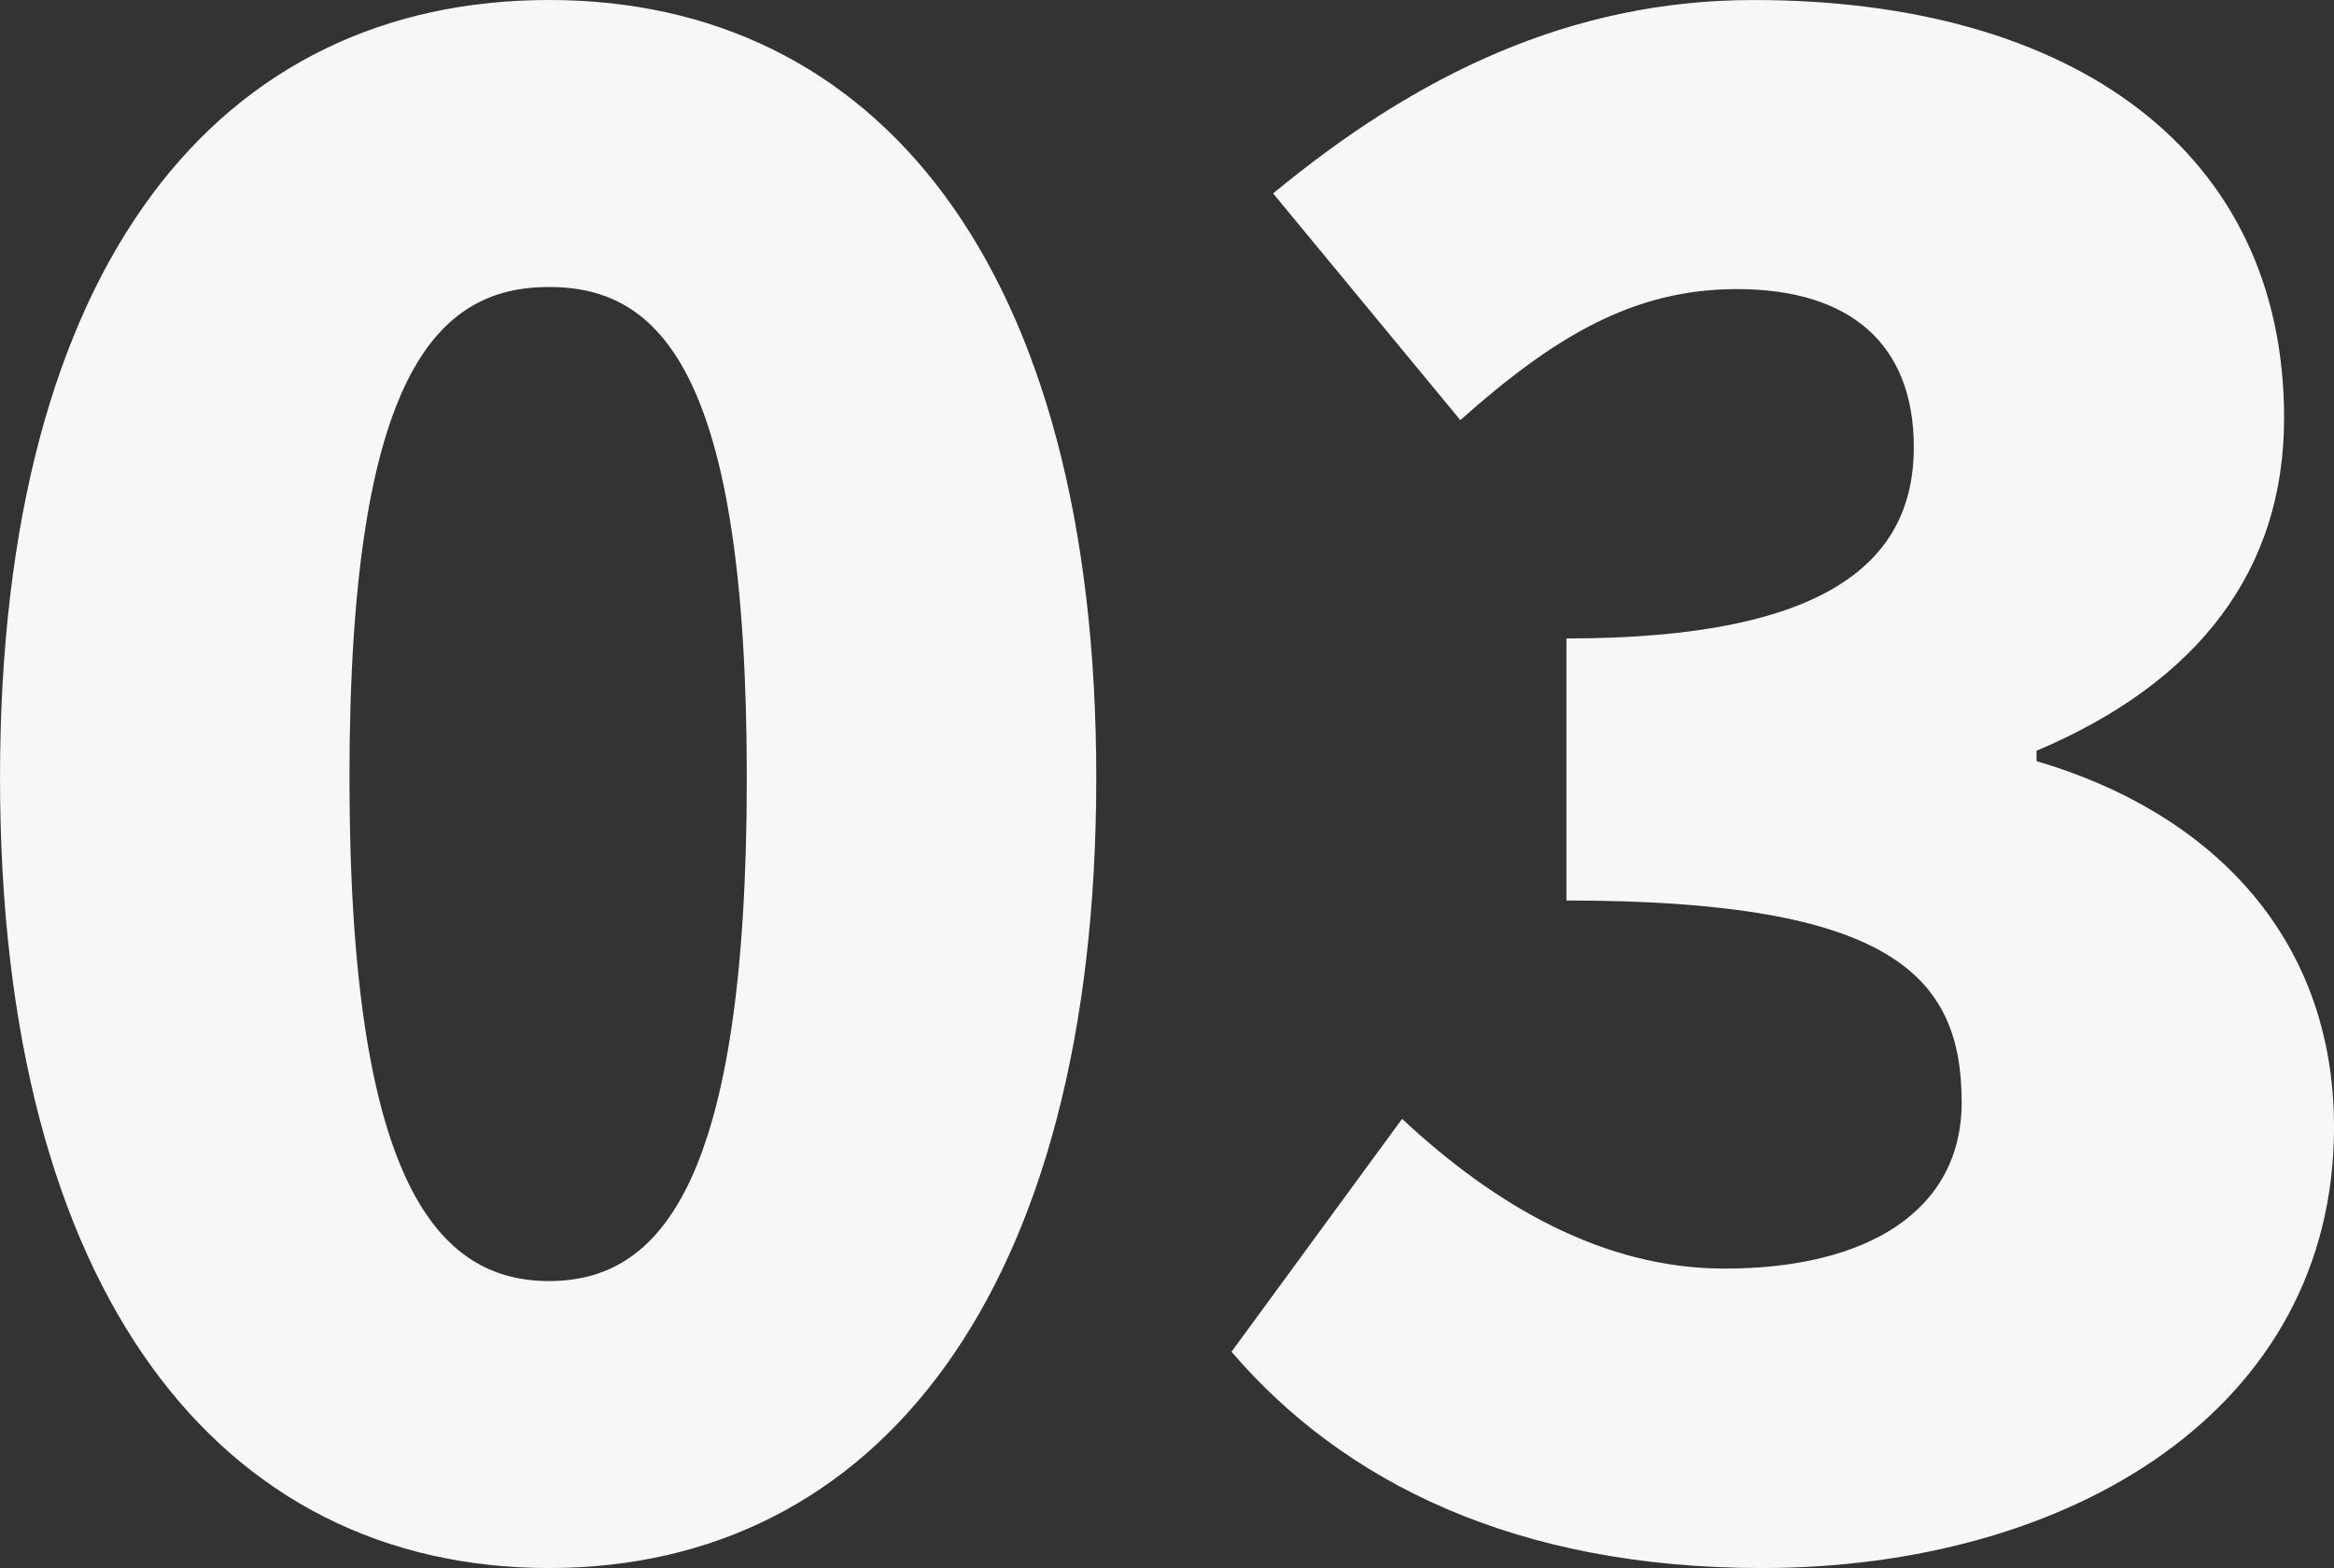 <svg xmlns="http://www.w3.org/2000/svg" width="467.874" height="314.418" viewBox="0 0 467.874 314.418"><rect x="0" y="0" width="467.874" height="314.418" fill="#333333" stroke="none"/><path id="p32735" d="M127.185,5.838c65.469,0,109.671-55.044,109.671-158.46,0-103-44.2-155.958-109.671-155.958C61.3-308.58,17.1-256.038,17.1-152.622S61.3,5.838,127.185,5.838Zm0-57.546c-22.1,0-40.032-19.182-40.032-100.914s17.931-98.412,40.032-98.412,39.615,16.68,39.615,98.412S149.286-51.708,127.185-51.708ZM370.3,5.838c61.716,0,114.675-31.692,114.675-88.4,0-38.781-25.437-63.384-59.631-73.392v-2.085c32.526-13.761,49.623-36.279,49.623-66.72,0-53.376-42.117-83.817-106.335-83.817-36.7,0-67.554,15.012-96.327,38.781l37.53,45.453c18.765-16.68,34.611-26.271,55.461-26.271,22.935,0,35.445,11.259,35.445,31.692,0,22.518-16.68,38.364-69.639,38.364v52.542c65.052,0,79.23,15.012,79.23,40.449,0,21.684-18.765,33.36-47.538,33.36-24.186,0-45.87-12.51-64.635-30.024l-34.194,46.7C286.479-11.259,321.09,5.838,370.3,5.838Z" transform="translate(-17.097 308.58)" fill="#f7f7f7"></path></svg>